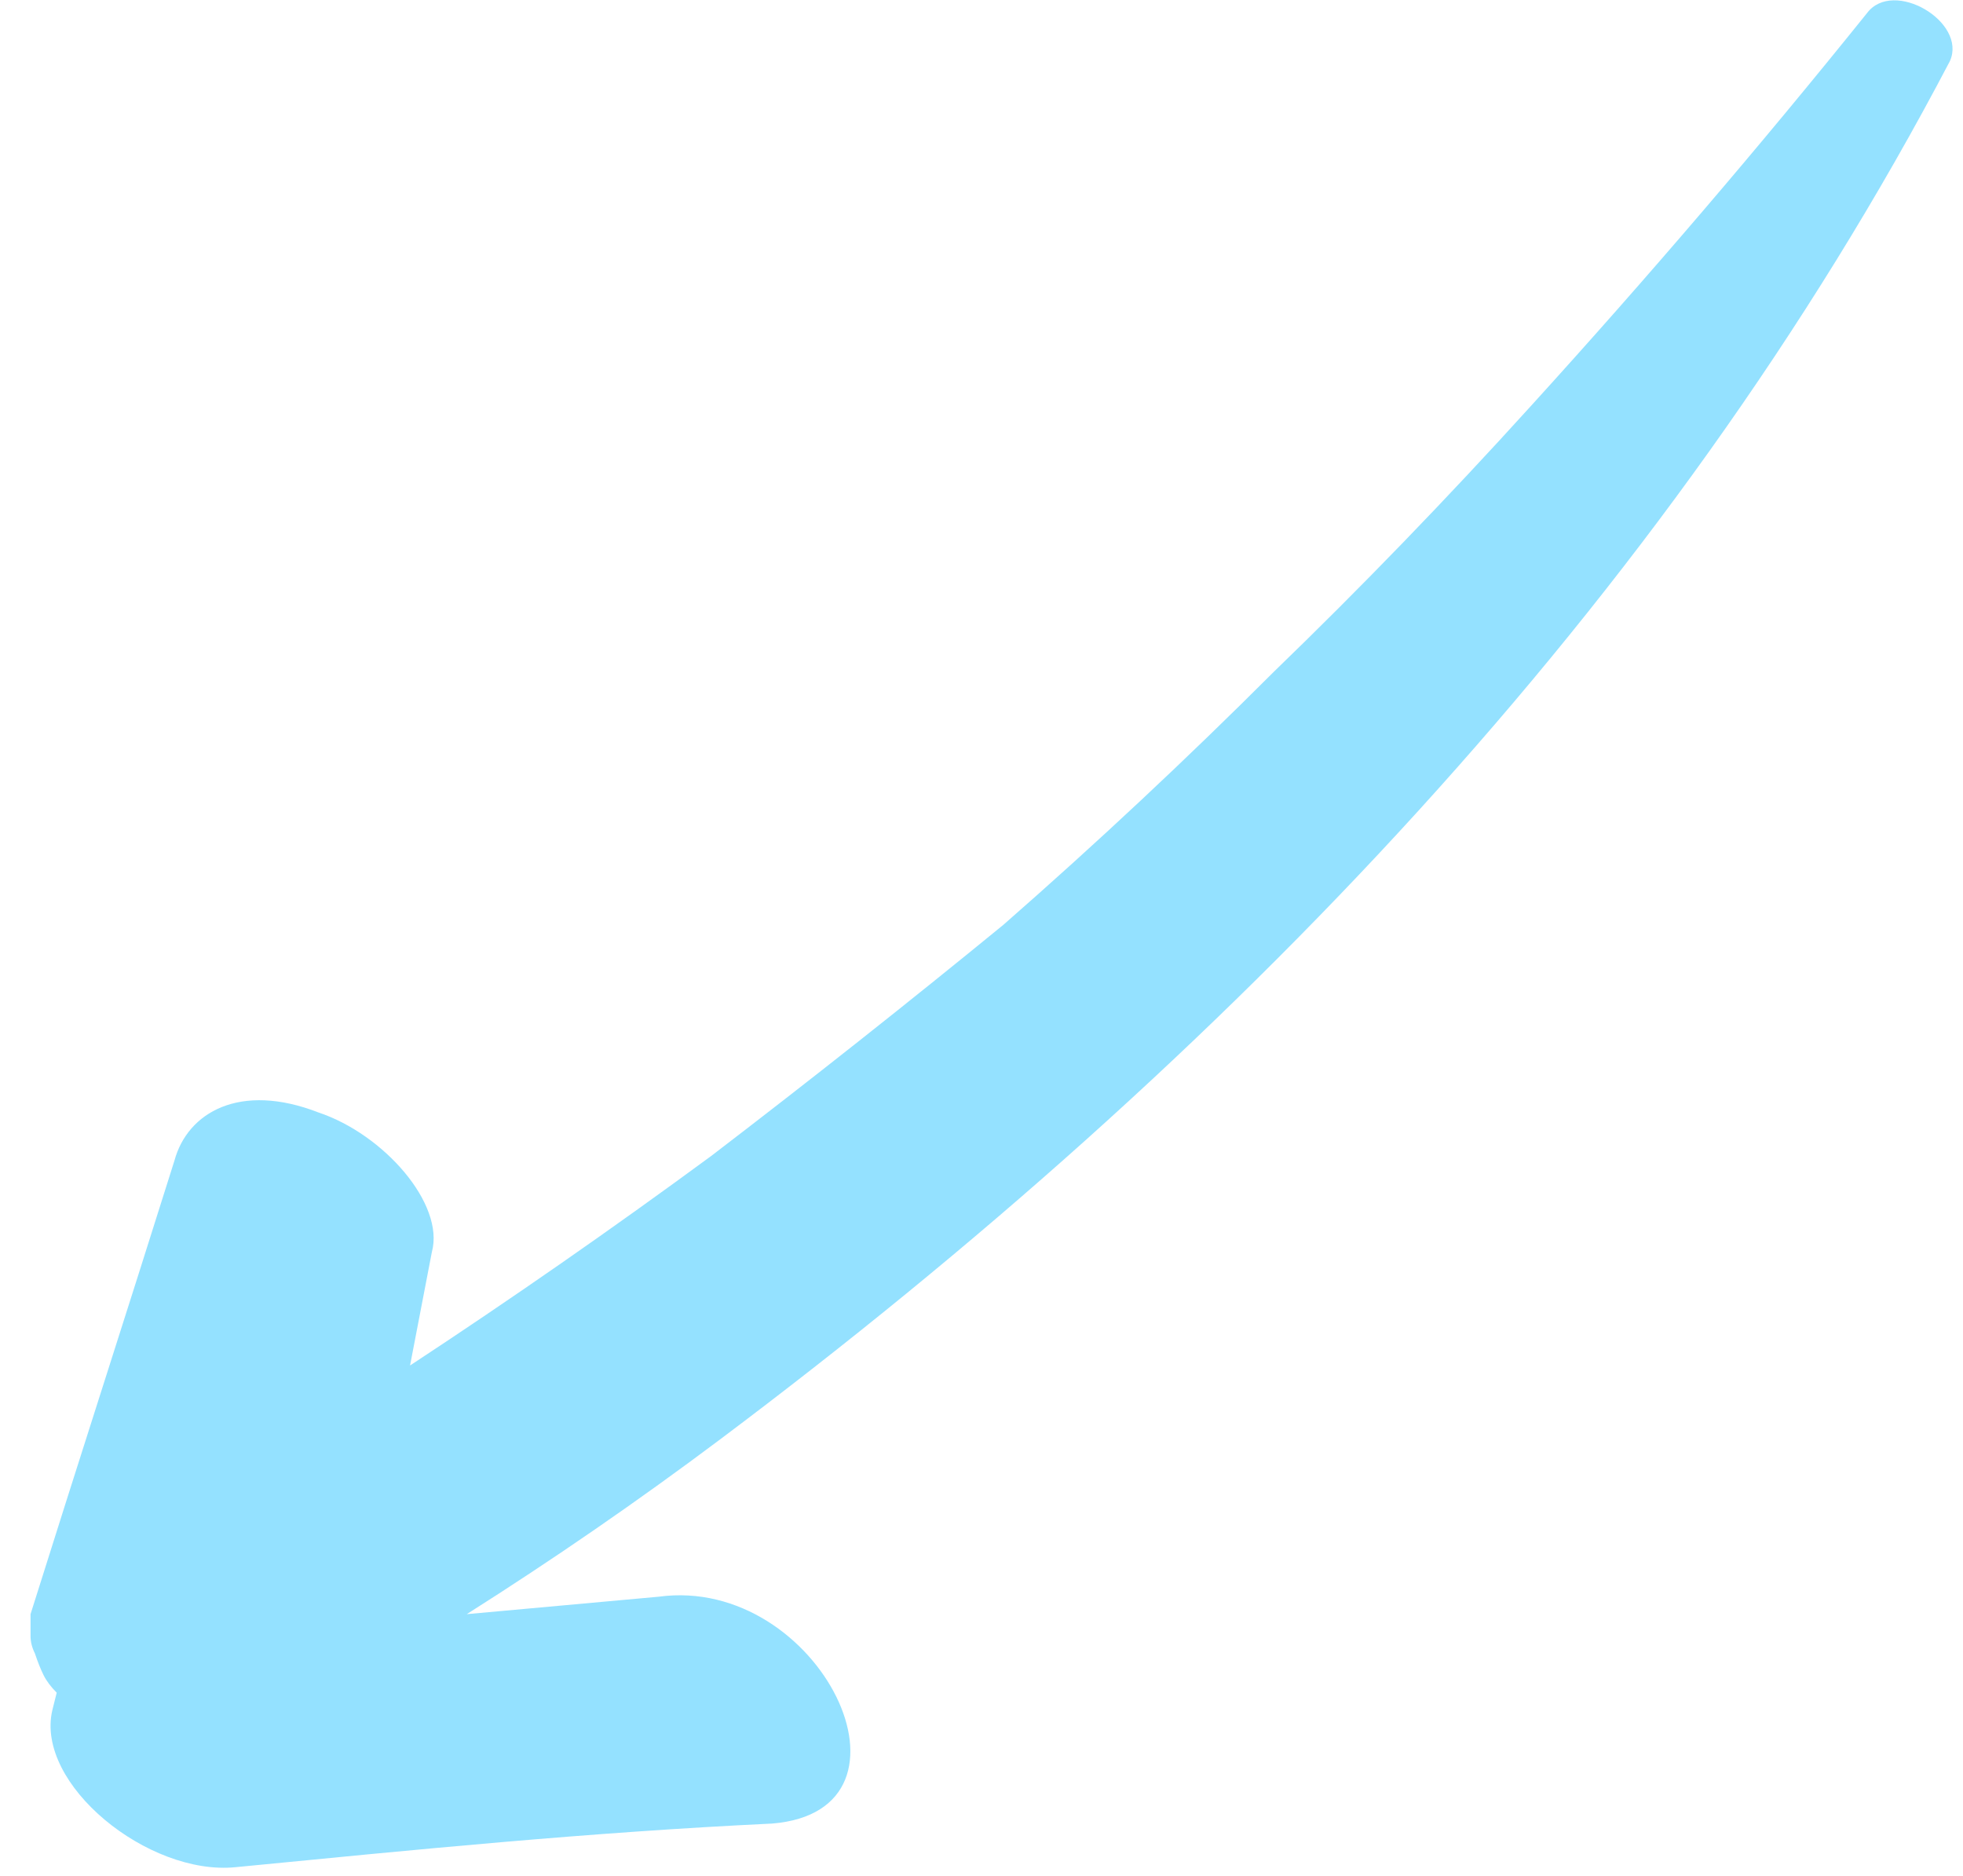 <svg version="1.2" xmlns="http://www.w3.org/2000/svg" viewBox="0 0 45 43" width="45" height="43">
	<title>Group 774-svg</title>
	<style>
		.s0 { fill: #94e1ff } 
	</style>
	<g id="Group_774">
		<path id="Path_921" class="s0" d="m16.5 33q-2.8 2.1-5.8 4 2.2-0.2 4.4-0.4c3.7-0.5 6.3 4.9 2.6 5.2-4.2 0.2-8.2 0.6-12.3 1-2 0.2-4.6-1.9-4.2-3.6l0.1-0.4q-0.2-0.2-0.3-0.4-0.1-0.2-0.2-0.5-0.1-0.2-0.1-0.4 0-0.3 0-0.5c1.1-3.5 2.2-6.9 3.3-10.4 0.3-1.1 1.5-1.8 3.3-1.1 1.5 0.5 2.9 2.1 2.6 3.2l-0.5 2.6q3.5-2.3 6.9-4.8 3.4-2.6 6.7-5.3 3.2-2.8 6.2-5.8 3-2.9 5.9-6.1 4-4.4 7.7-9c0.6-0.8 2.3 0.2 1.9 1.1-6.5 12.4-16.6 22.9-28.2 31.6z"/>
	</g>
</svg>